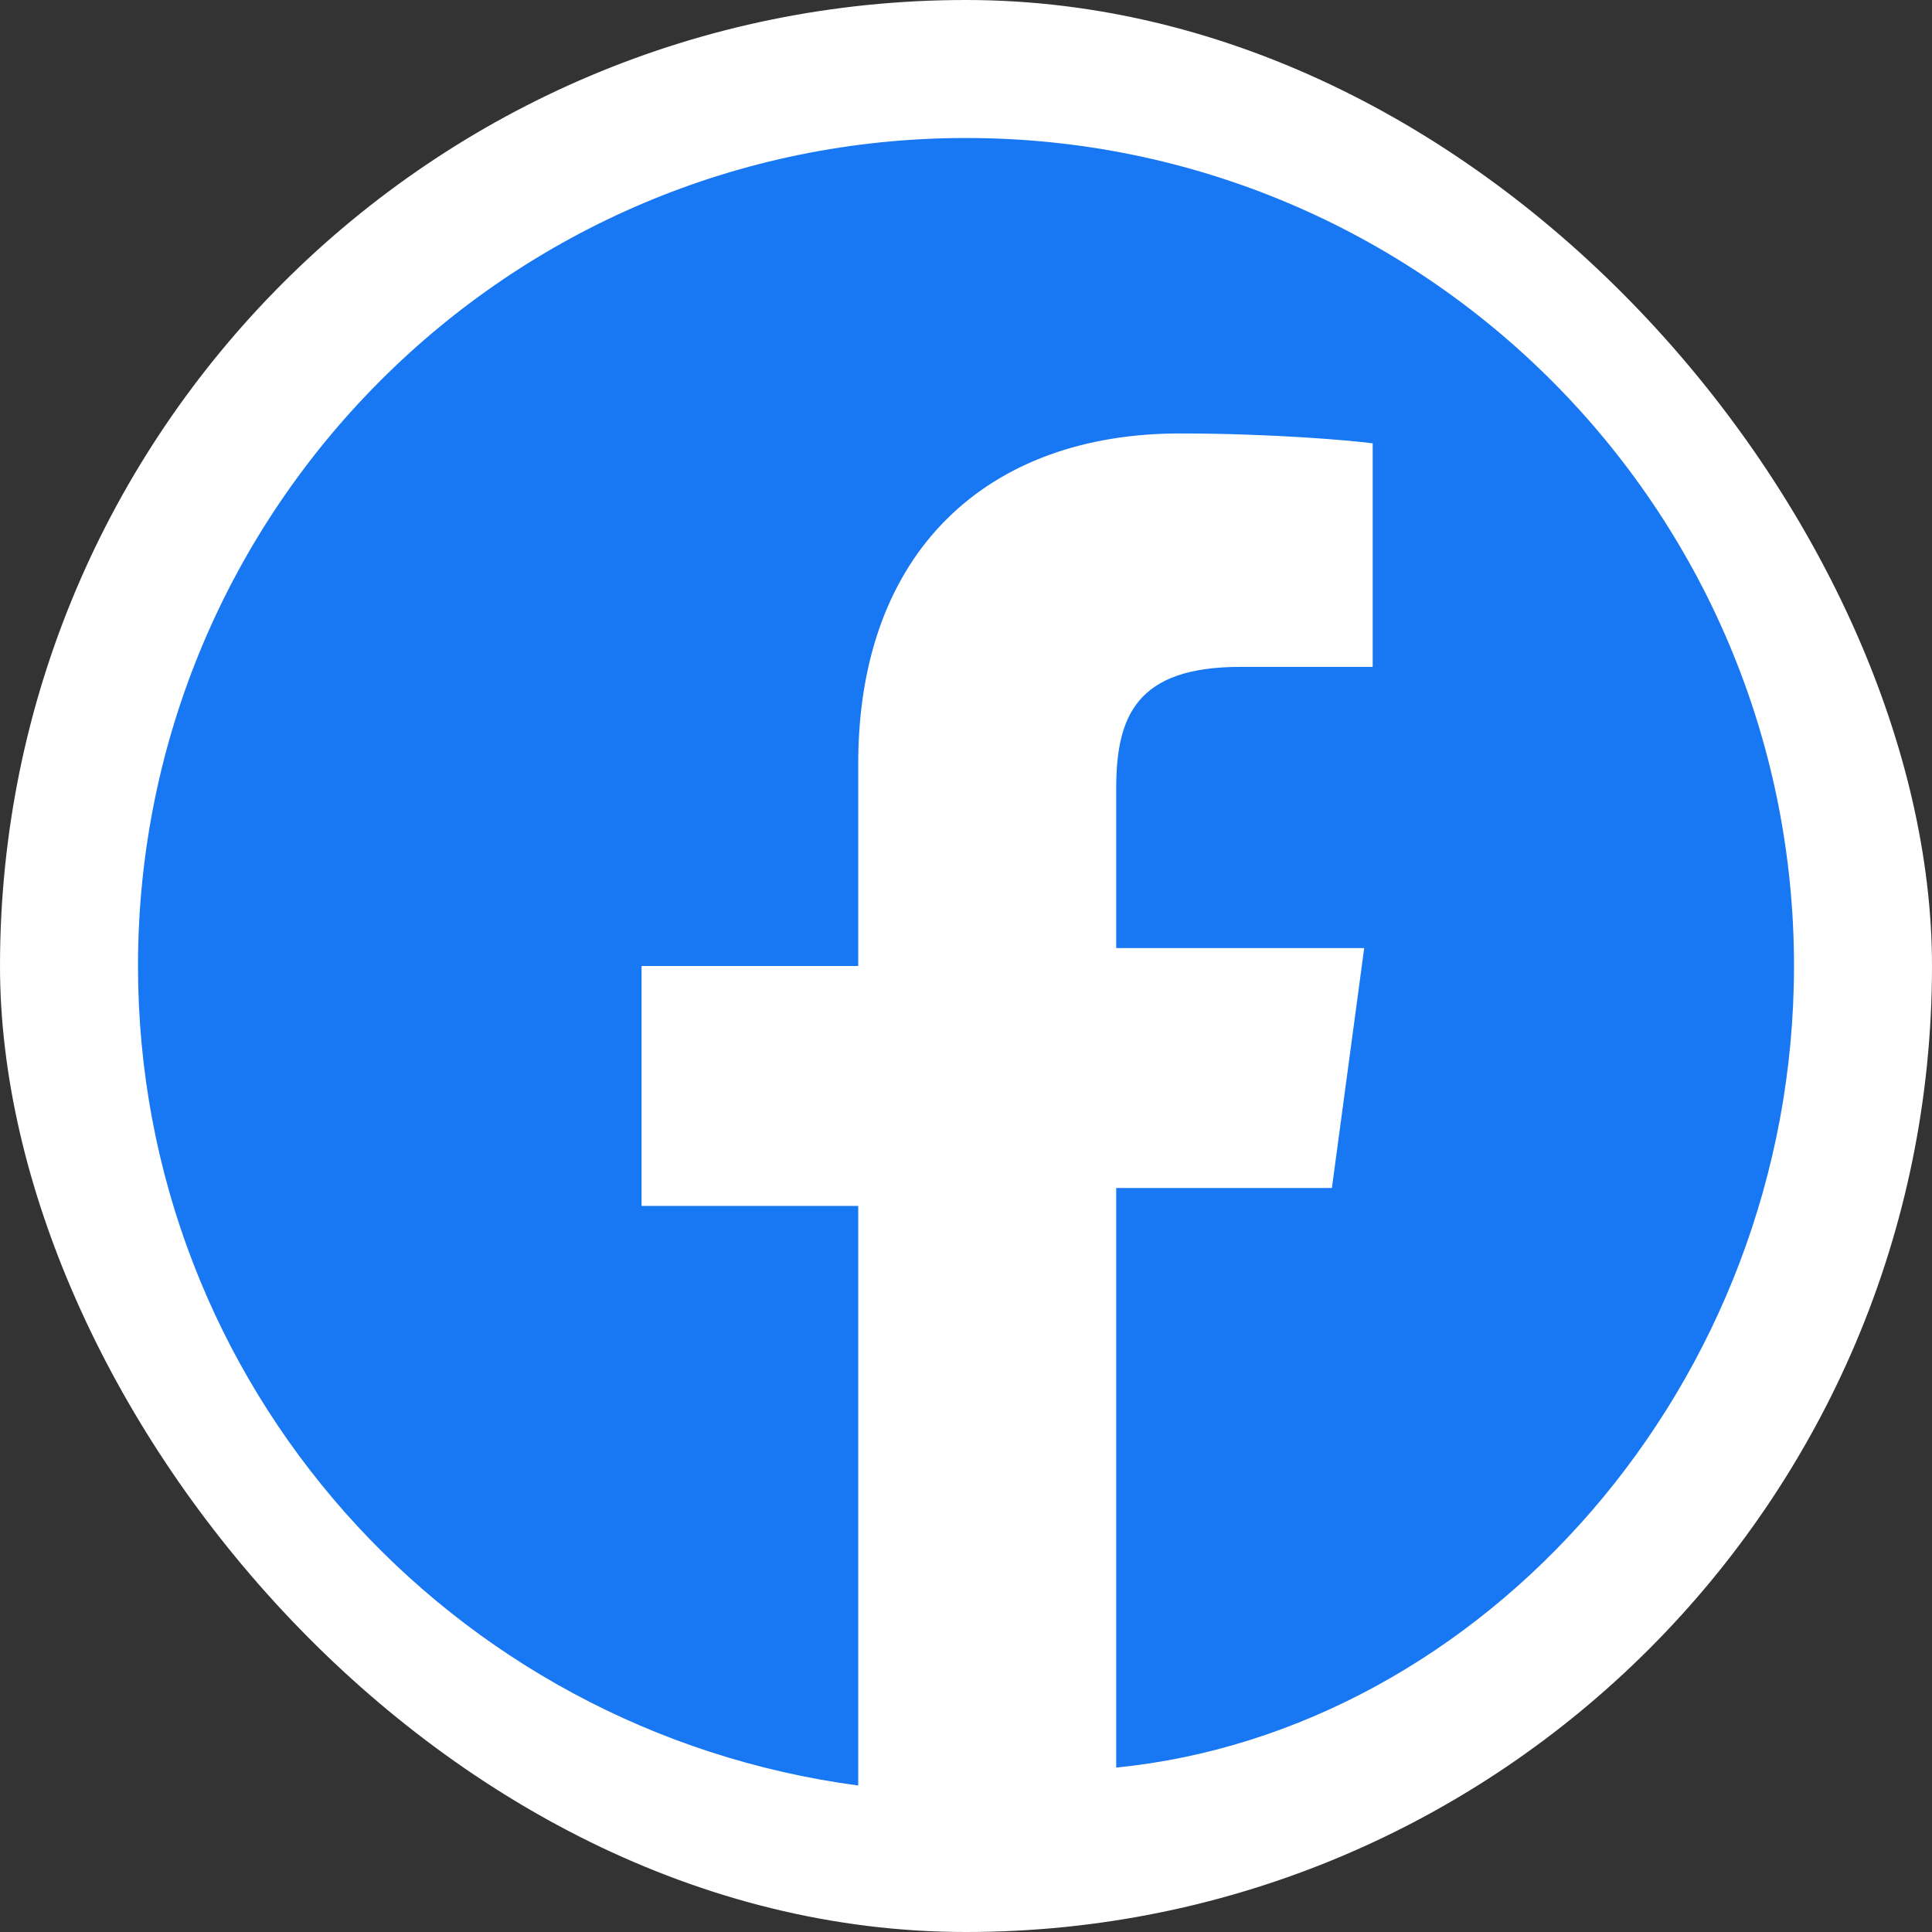 <svg width="28" height="28" viewBox="0 0 28 28" fill="none" xmlns="http://www.w3.org/2000/svg">
  <rect x="0" y="0" width="28" height="28" fill="#333333" stroke="none"/>
  <rect width="28" height="28" rx="14" fill="#fff"/>
  <path d="M14 2C7.373 2 2 7.373 2 14c0 6.075 4.525 11.09 10.438 11.877v-8.4h-3.14v-3.477h3.14V11.07c0-3.1 1.893-4.788 4.659-4.788 1.325 0 2.463.099 2.797.143v3.24h-1.92c-1.504 0-1.797.715-1.797 1.763v2.312h3.594l-.468 3.477h-3.126v8.4C21.475 25.09 26 20.075 26 14c0-6.627-5.373-12-12-12z" fill="#1877F3"/>
</svg>
